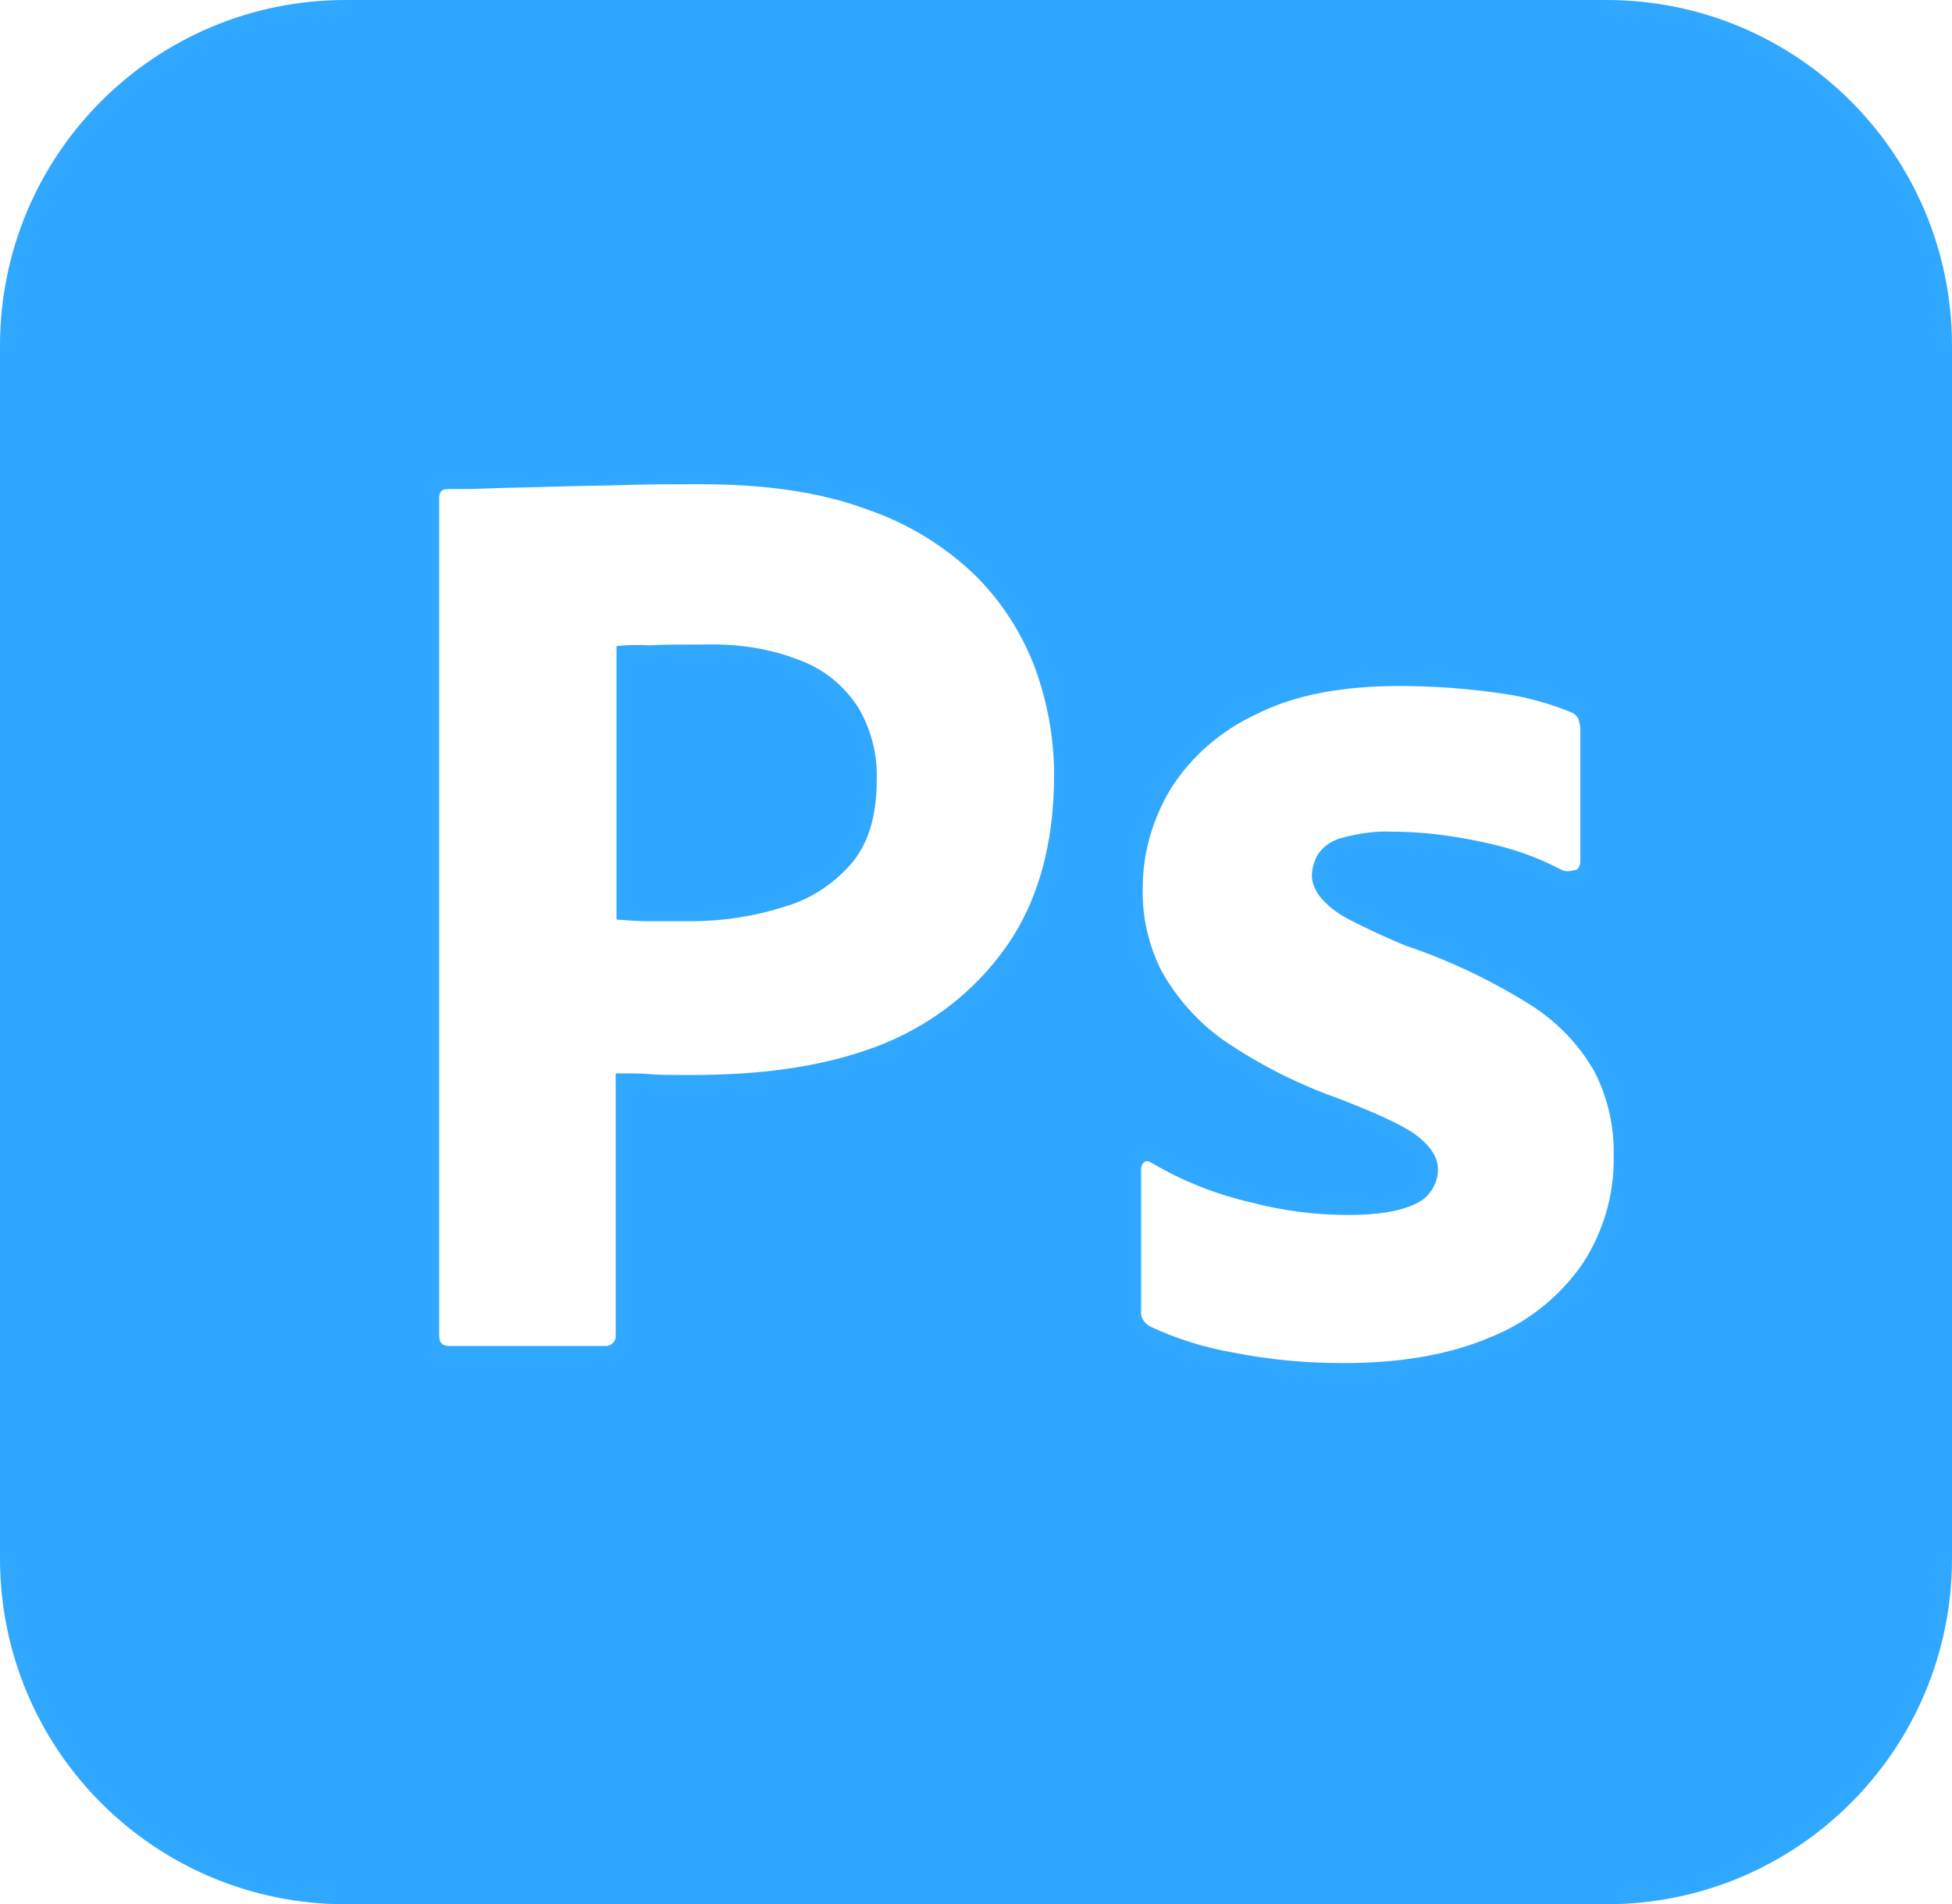 <svg width="1297" height="1265" viewBox="0 0 1297 1265" fill="none" xmlns="http://www.w3.org/2000/svg">
<g clip-path="url(#clip0_96_58)">
<path fill-rule="evenodd" clip-rule="evenodd" d="M229.677 0H1067.32C1194.32 0 1297 102.714 1297 229.754V1035.25C1297 1162.29 1194.32 1265 1067.32 1265H229.677C102.679 1265 0 1162.29 0 1035.25V229.754C0 102.714 102.679 0 229.677 0ZM291.825 887.122V330.846C291.825 327.062 293.446 324.9 297.229 324.9C306.416 324.9 315.063 324.9 327.493 324.359C334.172 324.081 340.995 323.946 348.035 323.806C354.665 323.675 361.488 323.54 368.564 323.278C376.111 322.998 383.947 322.863 392.073 322.723H392.074C399.657 322.593 407.493 322.458 415.581 322.197C432.334 321.656 448.546 321.656 464.759 321.656C509.073 321.656 545.821 327.062 576.084 338.415C603.105 347.605 627.964 362.742 648.5 382.744C665.794 400.043 679.304 421.126 687.951 444.372C696.057 467.077 700.38 490.323 700.38 514.65C700.38 561.141 689.572 599.524 667.955 629.797C646.339 660.071 616.075 682.776 580.948 695.75C544.2 709.265 503.669 714.131 459.354 714.131C446.384 714.131 437.738 714.131 432.334 713.59C426.929 713.049 419.364 713.049 409.096 713.049V886.581C409.636 890.366 406.934 893.609 403.151 894.15H400.989H298.31C293.987 894.15 291.825 891.987 291.825 887.122ZM409.636 429.235V610.876C410.179 610.915 410.72 610.954 411.257 610.993L411.26 610.993C418.209 611.492 424.694 611.958 430.712 611.958H459.354C480.431 611.958 501.507 608.714 521.502 602.227C538.796 597.361 553.927 587.09 565.816 573.575C577.165 560.06 582.569 541.68 582.569 517.893C583.11 501.135 578.786 484.376 570.14 469.78C560.953 455.725 547.983 444.913 532.311 438.966C512.315 430.857 490.699 427.613 468.541 428.154C454.491 428.154 442.061 428.154 431.793 428.695C420.985 428.154 413.419 428.695 409.636 429.235ZM985.72 559.52C1004.09 563.304 1021.39 569.25 1037.6 577.9C1039.76 578.981 1042.46 578.981 1047.33 577.9C1048.95 576.819 1050.03 574.656 1050.03 572.494V484.376C1050.03 482.214 1049.49 480.052 1048.95 477.889C1047.87 475.727 1045.71 473.564 1043.54 473.024C1028.95 467.077 1013.28 462.752 997.069 460.59C974.912 457.346 952.214 455.725 930.057 455.725C891.688 455.725 859.803 461.671 834.404 474.646C811.166 485.458 791.17 502.757 777.66 524.381C765.771 544.383 759.286 566.547 759.286 589.793C758.745 608.714 763.069 627.635 771.715 644.934C781.983 663.314 796.034 678.992 812.787 690.885C836.565 707.103 861.965 720.077 889.526 729.808C916.006 740.079 933.84 748.188 942.487 755.216C951.133 762.244 955.457 769.272 955.457 776.84C955.457 786.571 949.512 795.761 940.866 799.545C931.138 804.411 916.547 807.114 896.011 807.114C874.394 807.114 852.778 804.411 832.242 799.005C808.464 793.599 786.306 784.949 765.23 772.515C763.609 771.434 761.988 770.893 760.366 771.975C758.745 773.056 758.205 775.218 758.205 776.84V870.904C757.664 875.229 760.366 879.013 764.149 881.175C781.443 889.284 800.357 895.231 819.272 898.475C843.591 903.34 867.909 905.502 892.768 905.502C931.678 905.502 964.104 899.556 990.584 888.203C1014.9 878.473 1035.98 861.714 1051.11 840.09C1065.16 819.007 1072.73 793.599 1072.19 768.19C1072.73 748.729 1068.4 729.808 1059.76 712.509C1049.49 694.128 1034.9 678.992 1017.06 667.639C991.124 651.421 963.023 637.906 933.84 628.175C920.87 622.769 907.9 616.823 895.471 610.336C888.445 606.552 881.96 601.686 877.096 595.74C873.854 591.415 871.692 586.549 871.692 581.684C871.692 576.819 873.314 571.413 876.016 567.088C879.799 561.682 885.743 557.898 892.768 556.276C903.036 553.573 914.385 551.951 925.193 552.492C945.729 552.492 965.725 555.195 985.72 559.52Z" fill="#31A8FF"/>
</g>
<defs>
<clipPath id="clip0_96_58">
<rect width="1297" height="1265" fill="white"/>
</clipPath>
</defs>
</svg>
